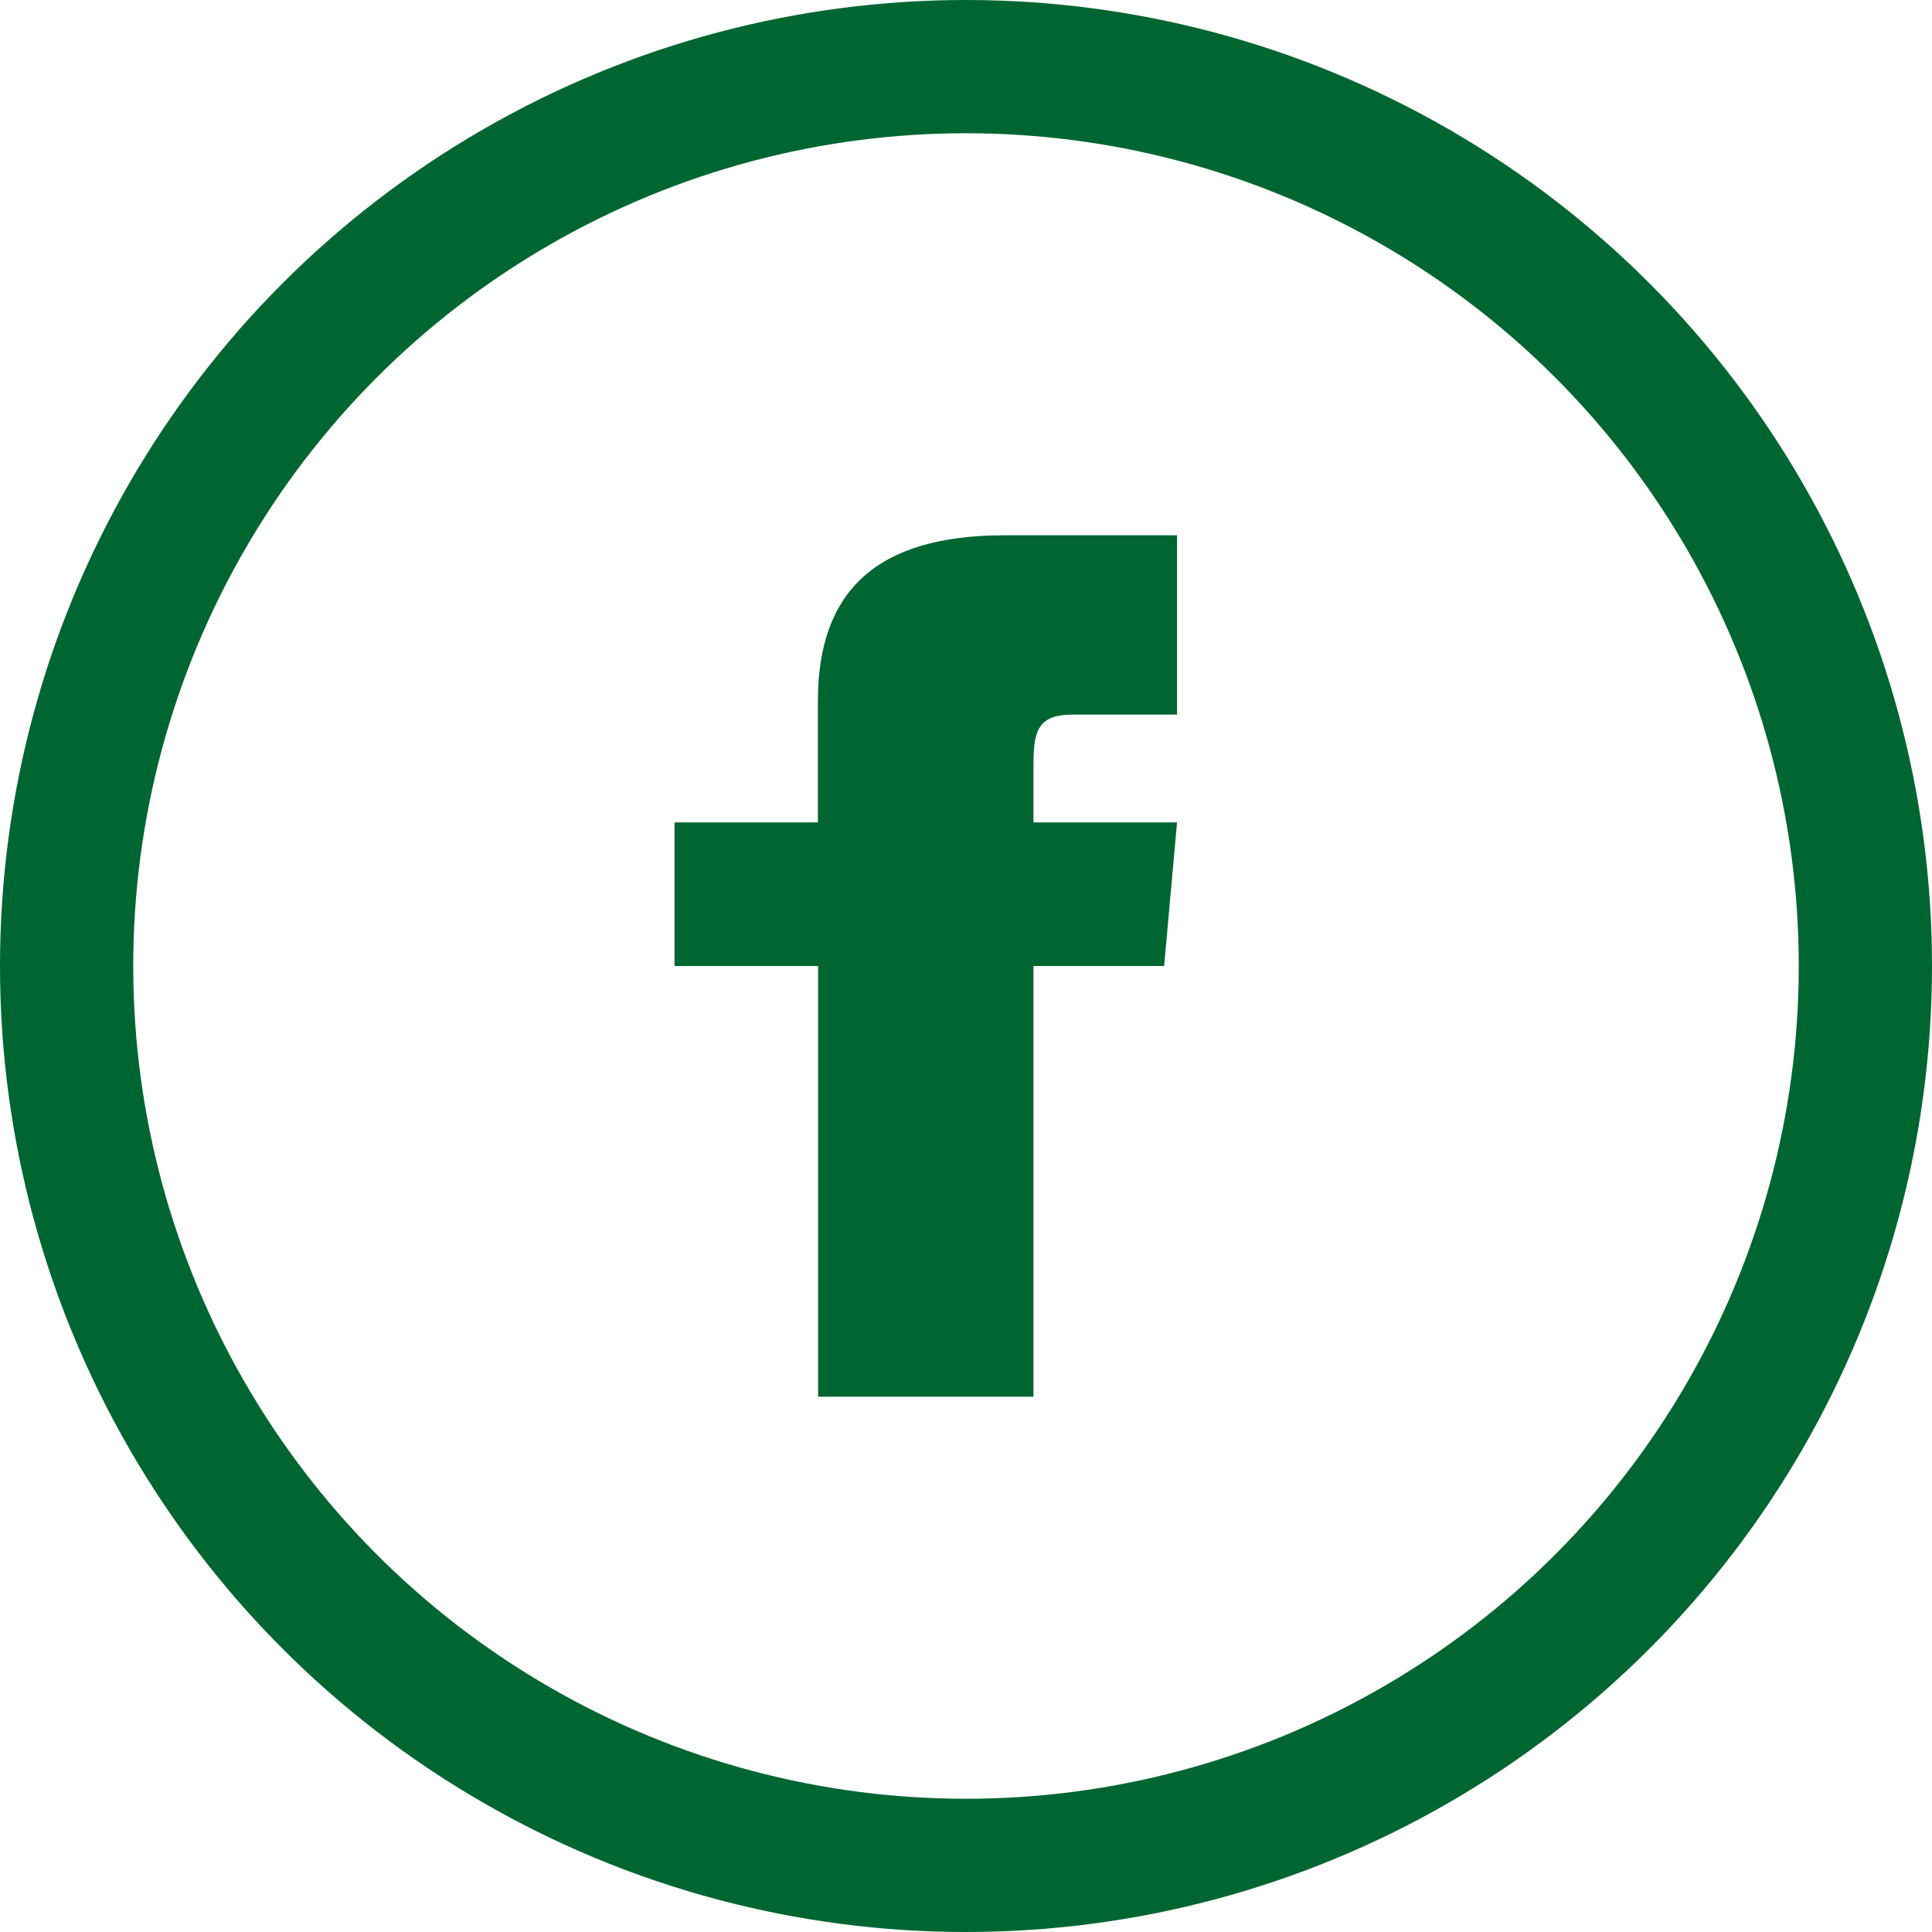<svg xmlns="http://www.w3.org/2000/svg" width="29" height="29" viewBox="0 0 29 29">
  <g id="Group_2" data-name="Group 2" transform="translate(-992 -328)">
    <g id="fb" transform="translate(993 328)" style="isolation: isolate">
      <g id="Ellipse_1" data-name="Ellipse 1" transform="translate(-1)" fill="none" stroke="#006631" stroke-width="2">
        <circle cx="14.5" cy="14.5" r="14.5" stroke="none"/>
        <circle cx="14.5" cy="14.5" r="13.5" fill="none"/>
      </g>
      <path id="iconmonstr-facebook-5_2_" data-name="iconmonstr-facebook-5 (2)" d="M11.822,11.56H9.667v2.155h2.155v6.465h3.233V13.715h1.961l.194-2.155H15.055v-.9c0-.515.1-.719.6-.719H17.21V7.25H14.619c-1.937,0-2.8.853-2.8,2.487V11.56Z" transform="translate(-0.542 0.785)" fill="#006631"/>
    </g>
  </g>
</svg>
